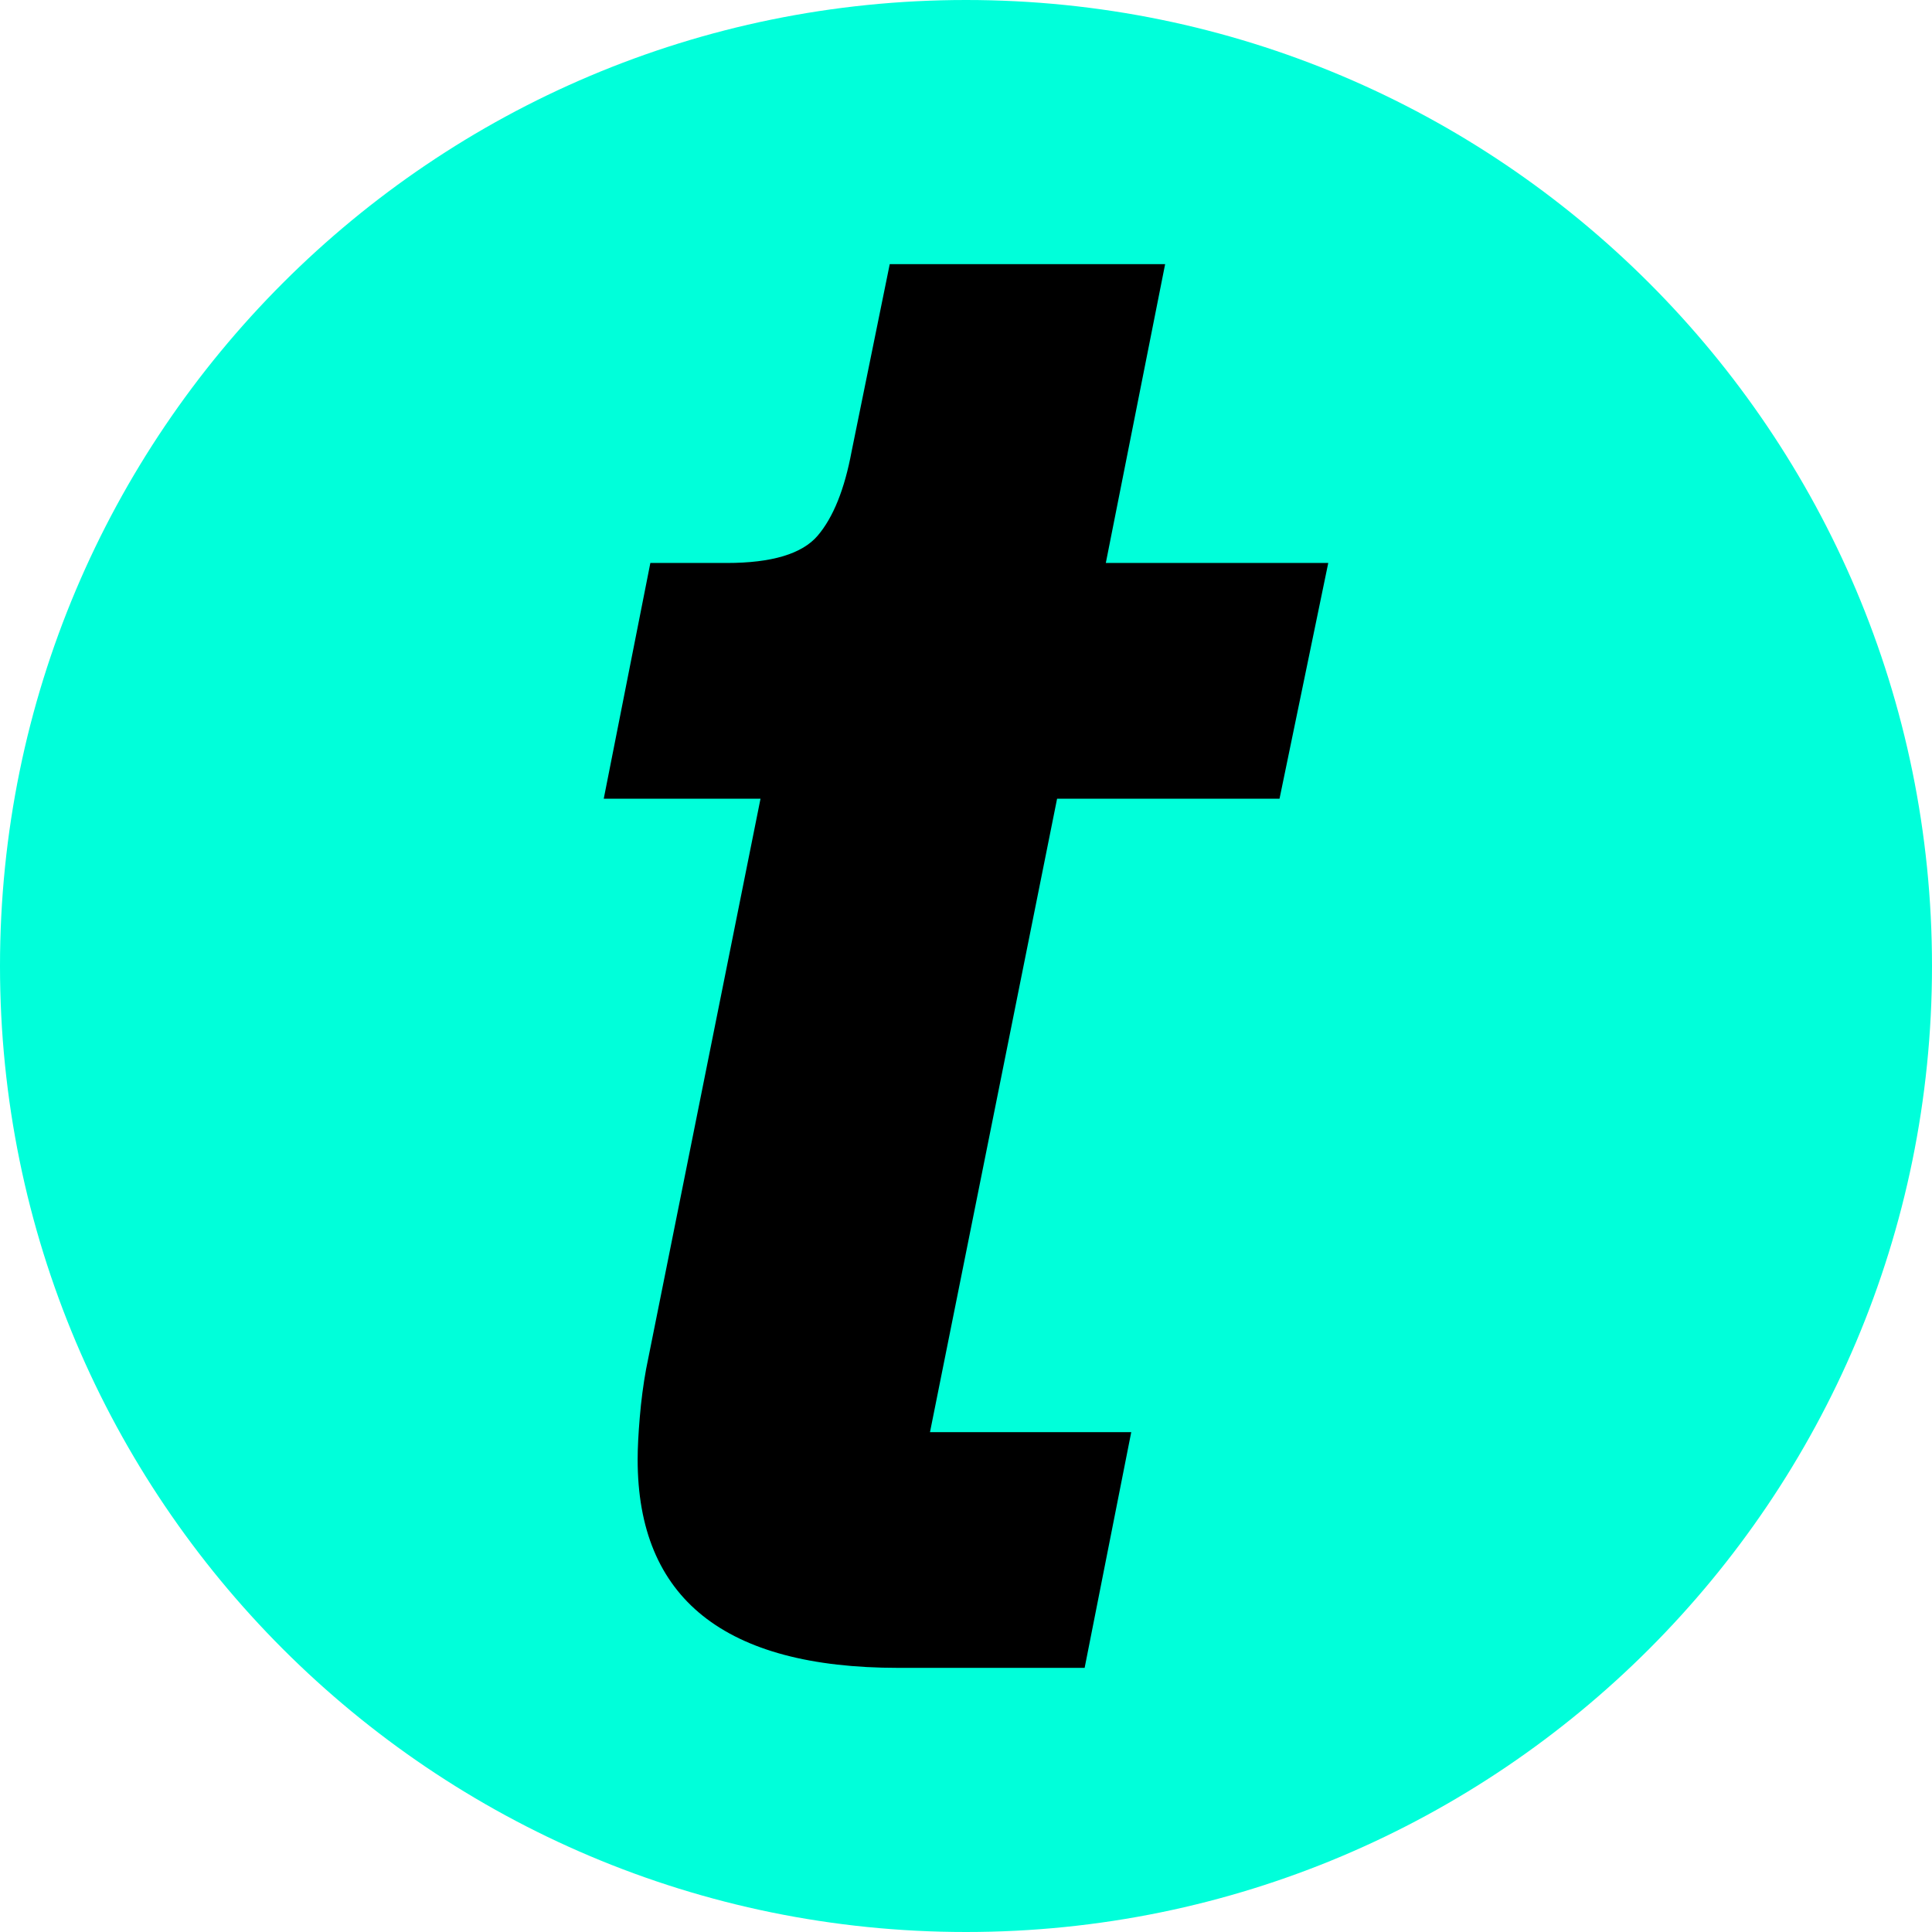 <svg width="256" height="256" viewBox="0 0 256 256" fill="none" xmlns="http://www.w3.org/2000/svg">
<g clip-path="url(#clip0_21465_3914)">
<path d="M256 128C256 198.692 198.692 256 128 256C57.308 256 0 198.692 0 128C0 57.308 57.308 0 128 0C198.692 0 256 57.308 256 128Z" fill="#00FFDA"/>
<path d="M119.018 221C96 221 84.491 211.798 84.491 193.393C84.491 191.906 84.585 190.046 84.772 187.816C84.959 185.585 85.24 183.447 85.614 181.402L100.772 105.831L80 105.831L86.175 74.598L96.281 74.598C102.269 74.598 106.292 73.39 108.351 70.973C110.409 68.556 111.906 64.838 112.842 59.819L117.895 35L154.386 35L146.526 74.598L176 74.598L169.544 105.831L140.07 105.831L123.228 189.768L149.895 189.768L143.719 221L119.018 221Z" fill="black"/>
</g>
<defs>
<clipPath id="clip0_21465_3914">
<rect width="256" height="256" fill="white" transform="matrix(-1 -8.74228e-08 -8.74228e-08 1 256 0)"/>
</clipPath>
</defs>
</svg>
